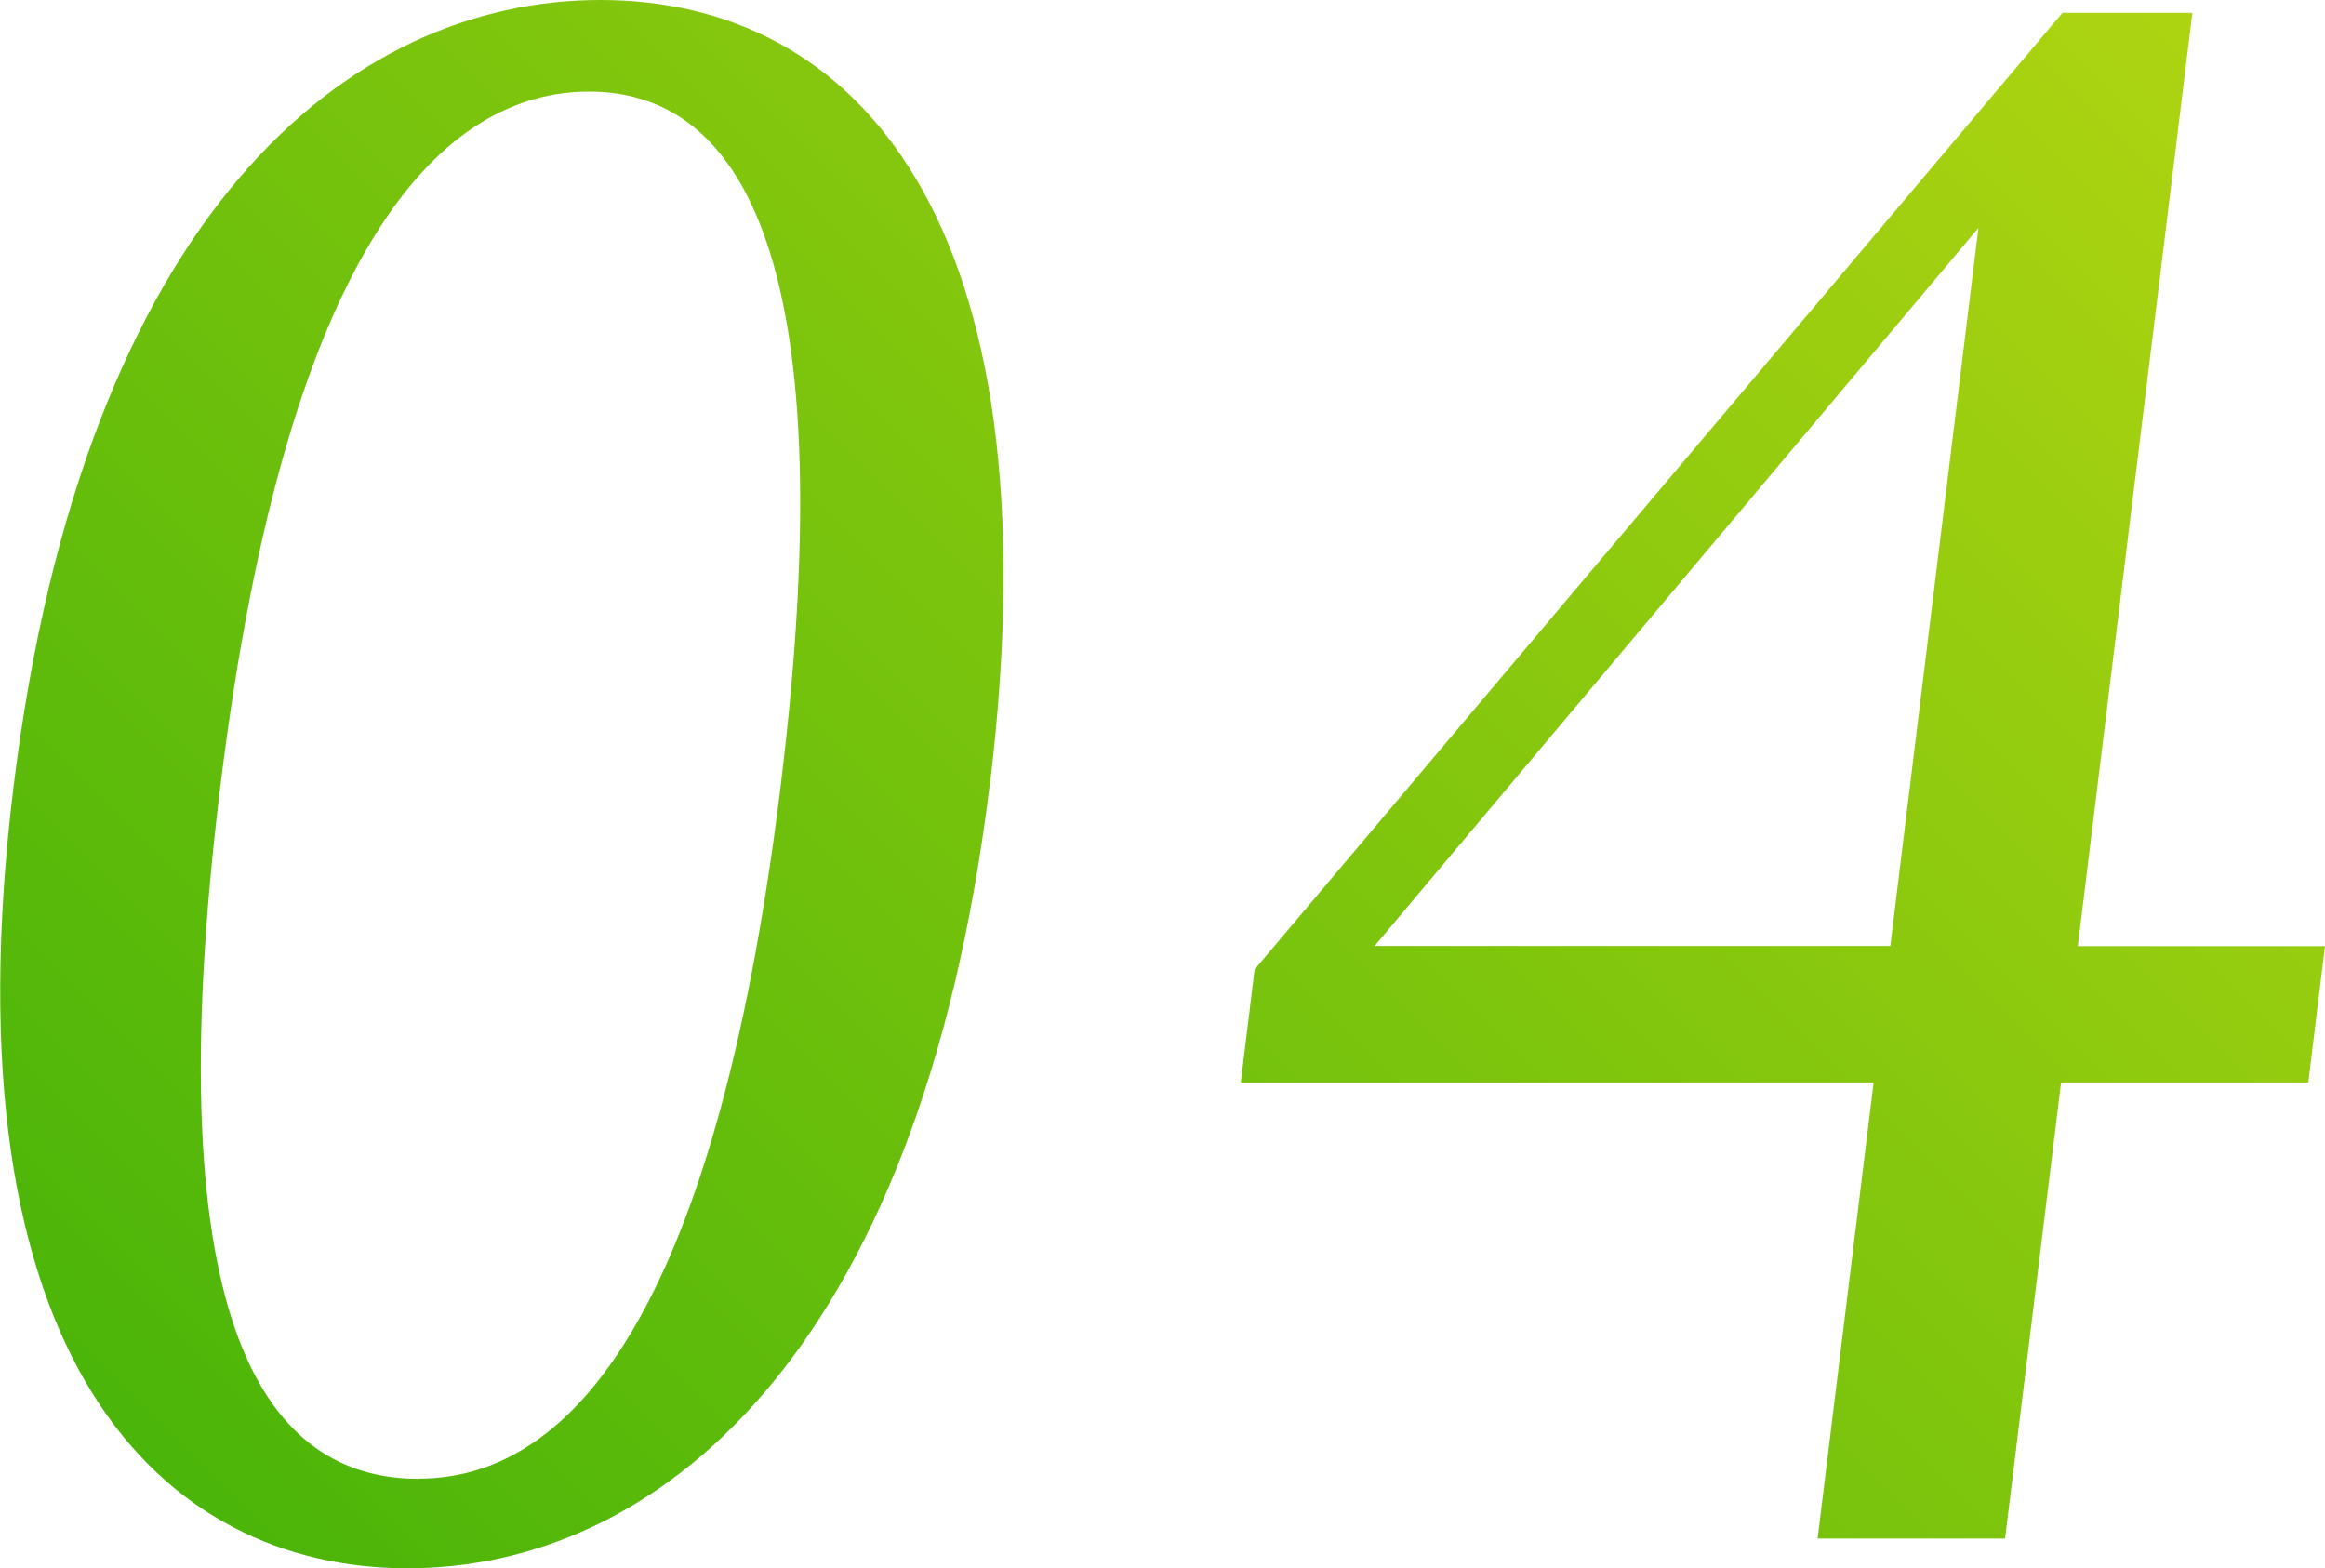 <?xml version="1.0" encoding="UTF-8"?><svg id="_レイヤー_2" xmlns="http://www.w3.org/2000/svg" xmlns:xlink="http://www.w3.org/1999/xlink" viewBox="0 0 119.55 80.64"><defs><style>.cls-1{fill:url(#_名称未設定グラデーション_93);}</style><linearGradient id="_名称未設定グラデーション_93" x1="16.98" y1="84.78" x2="106.92" y2="-5.16" gradientUnits="userSpaceOnUse"><stop offset="0" stop-color="#4bb509"/><stop offset="1" stop-color="#aed411"/></linearGradient></defs><g id="_レイヤー_1-2"><path class="cls-1" d="M50.88,40.43c-3.63,29.58-17.32,40.21-29.92,40.21S-2.93,70.01.7,40.43C4.32,10.96,17.94,0,30.87,0s23.63,10.96,20.02,40.43ZM21.53,76.03c7.34,0,15.16-7.45,18.61-35.61S37.63,4.71,30.29,4.71s-15.49,7.45-18.96,35.72c-3.46,28.16,2.53,35.61,10.2,35.61Z"/><path class="cls-1" d="M118.69,55.66h-12.71l-2.88,23.45h-9.64l2.88-23.45h-32.54l.71-5.81L106.05.66h6.68l-5.89,47.99h12.71l-.86,7.01ZM97.2,48.64l4.53-36.92-31.05,36.92h26.51Z"/></g></svg>